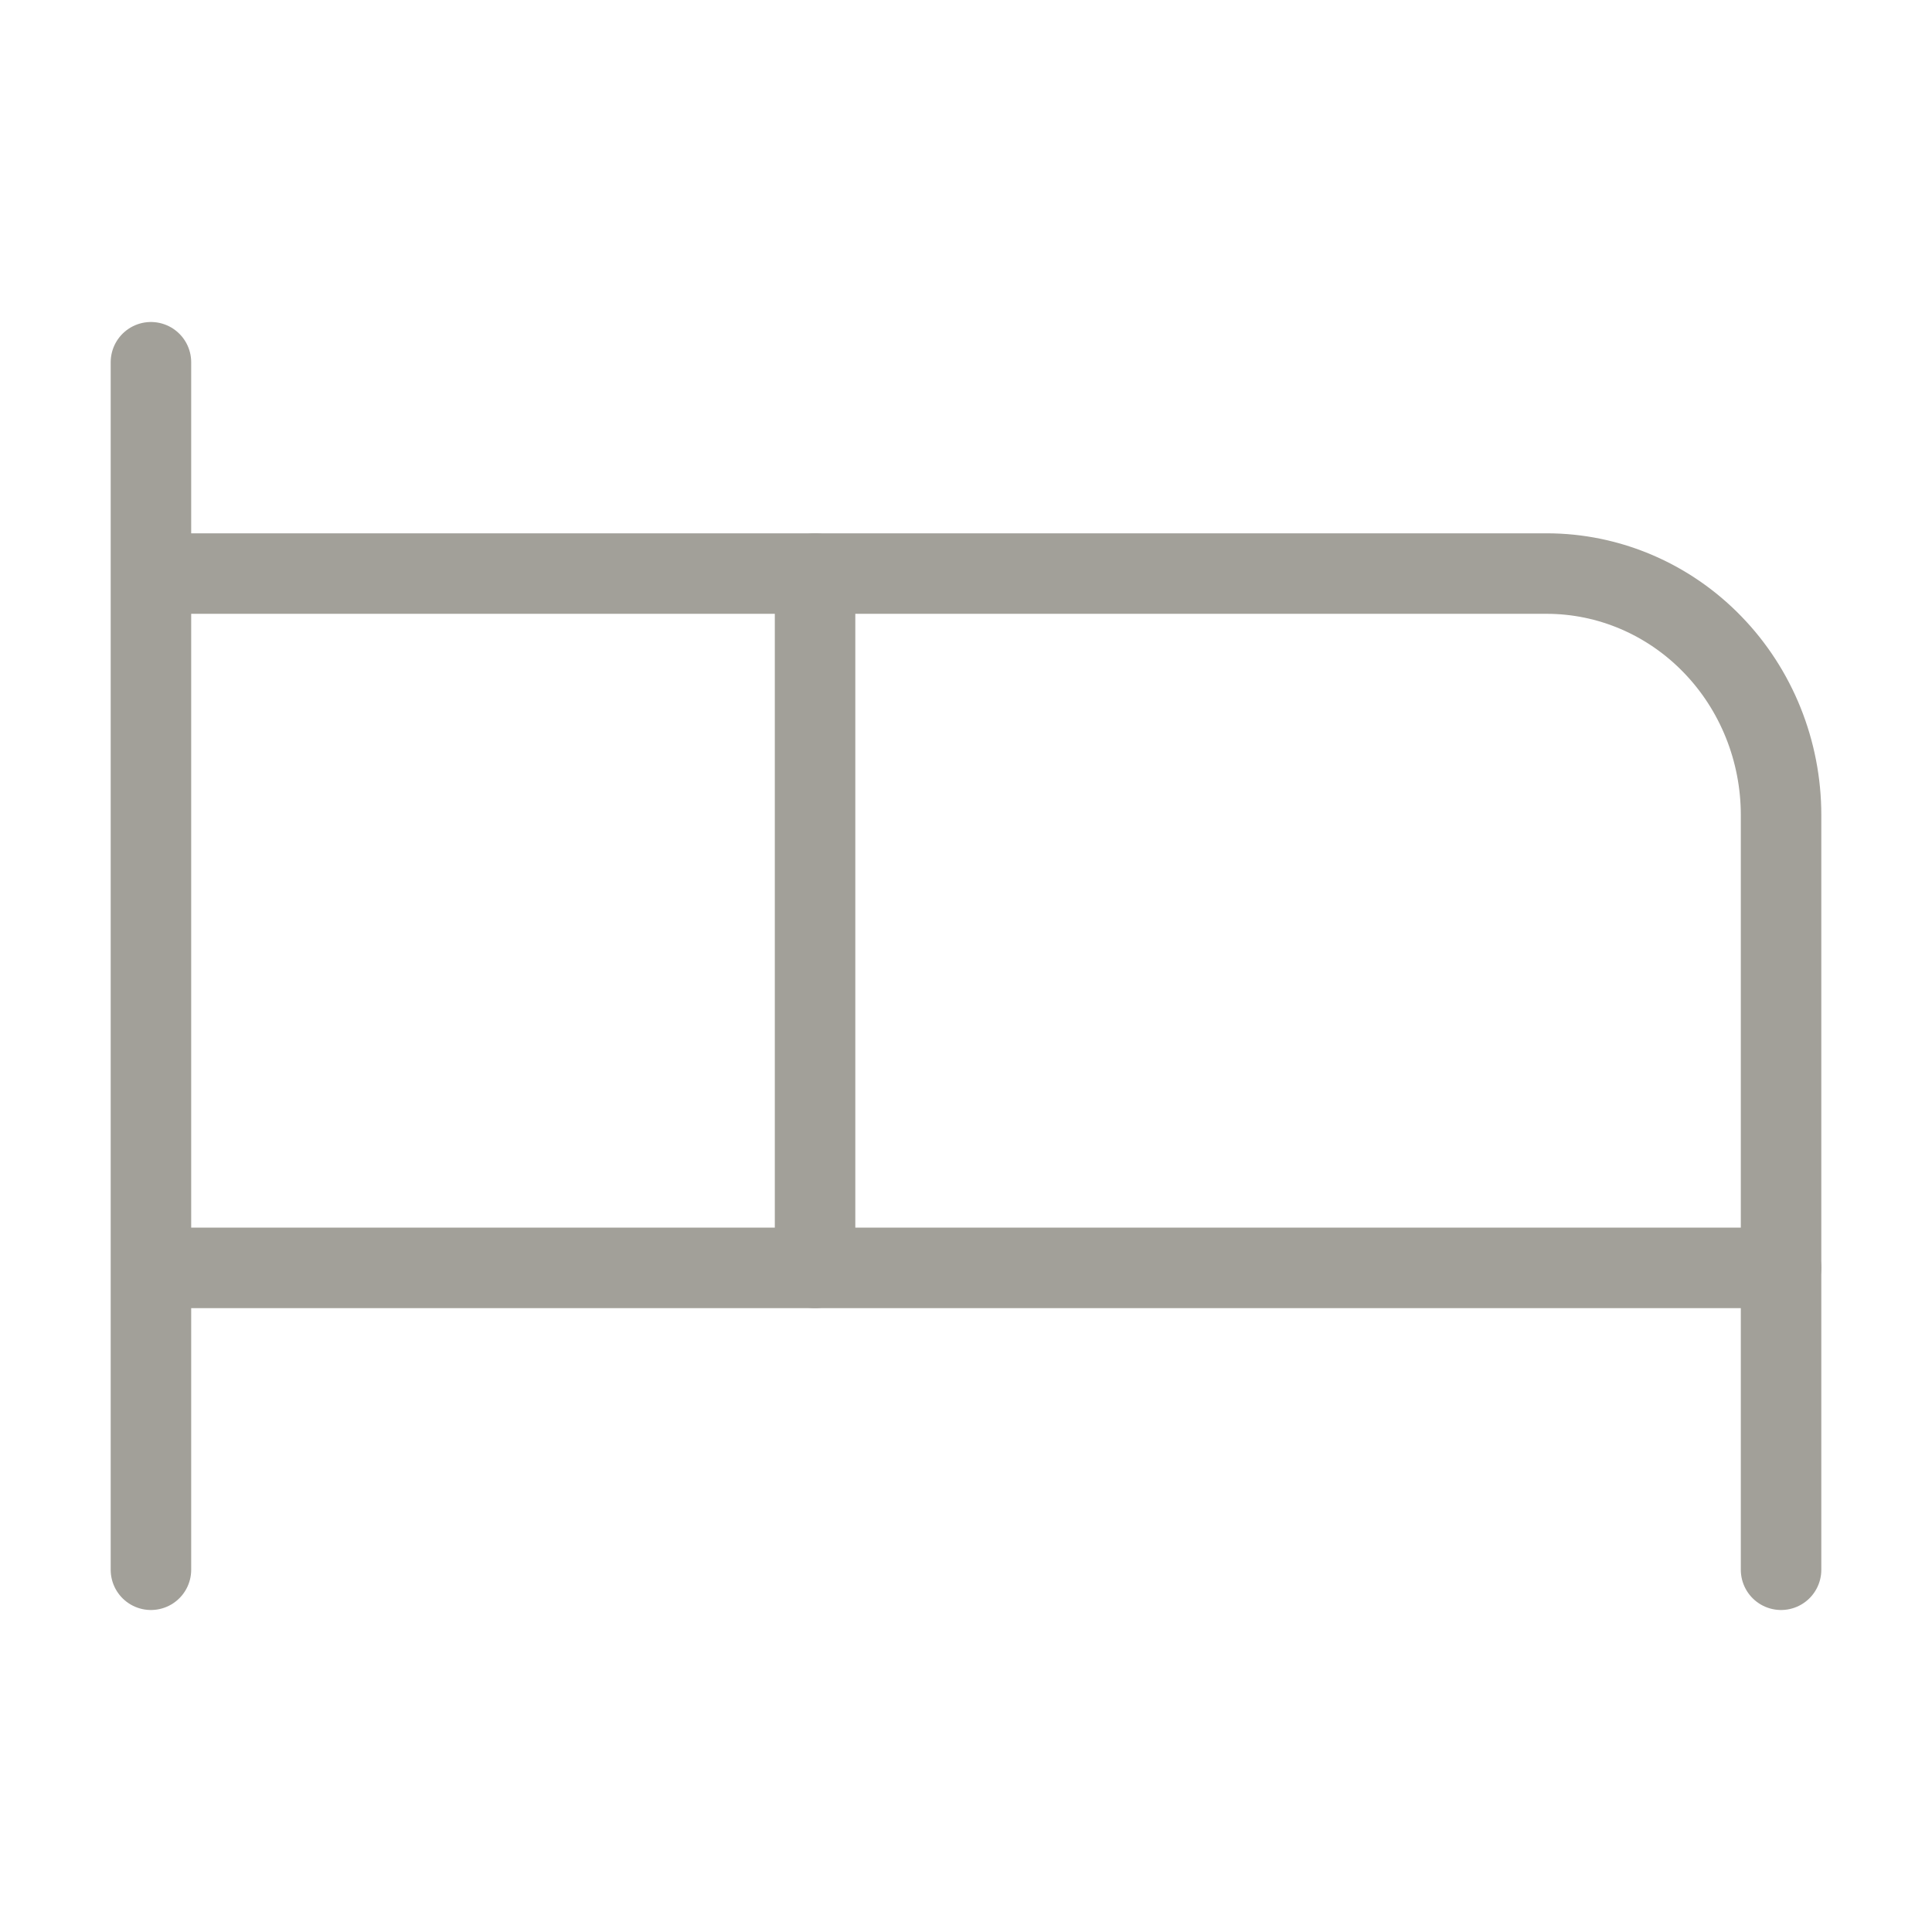 <svg width="24" height="24" viewBox="0 0 24 24" fill="none" xmlns="http://www.w3.org/2000/svg">
<path d="M10.125 15.75V7.125H19.213C19.985 7.125 20.726 7.441 21.272 8.004C21.818 8.566 22.125 9.329 22.125 10.125V15.75" stroke="#A2A099" stroke-linecap="round" stroke-linejoin="round"/>
<path d="M1.875 19.5V4.5" stroke="#A2A099" stroke-linecap="round" stroke-linejoin="round"/>
<path d="M2.25 15.75H22.125V19.5" stroke="#A2A099" stroke-linecap="round" stroke-linejoin="round"/>
<path d="M10.125 7.125H2.25" stroke="#A2A099" stroke-linecap="round" stroke-linejoin="round"/>
</svg>
